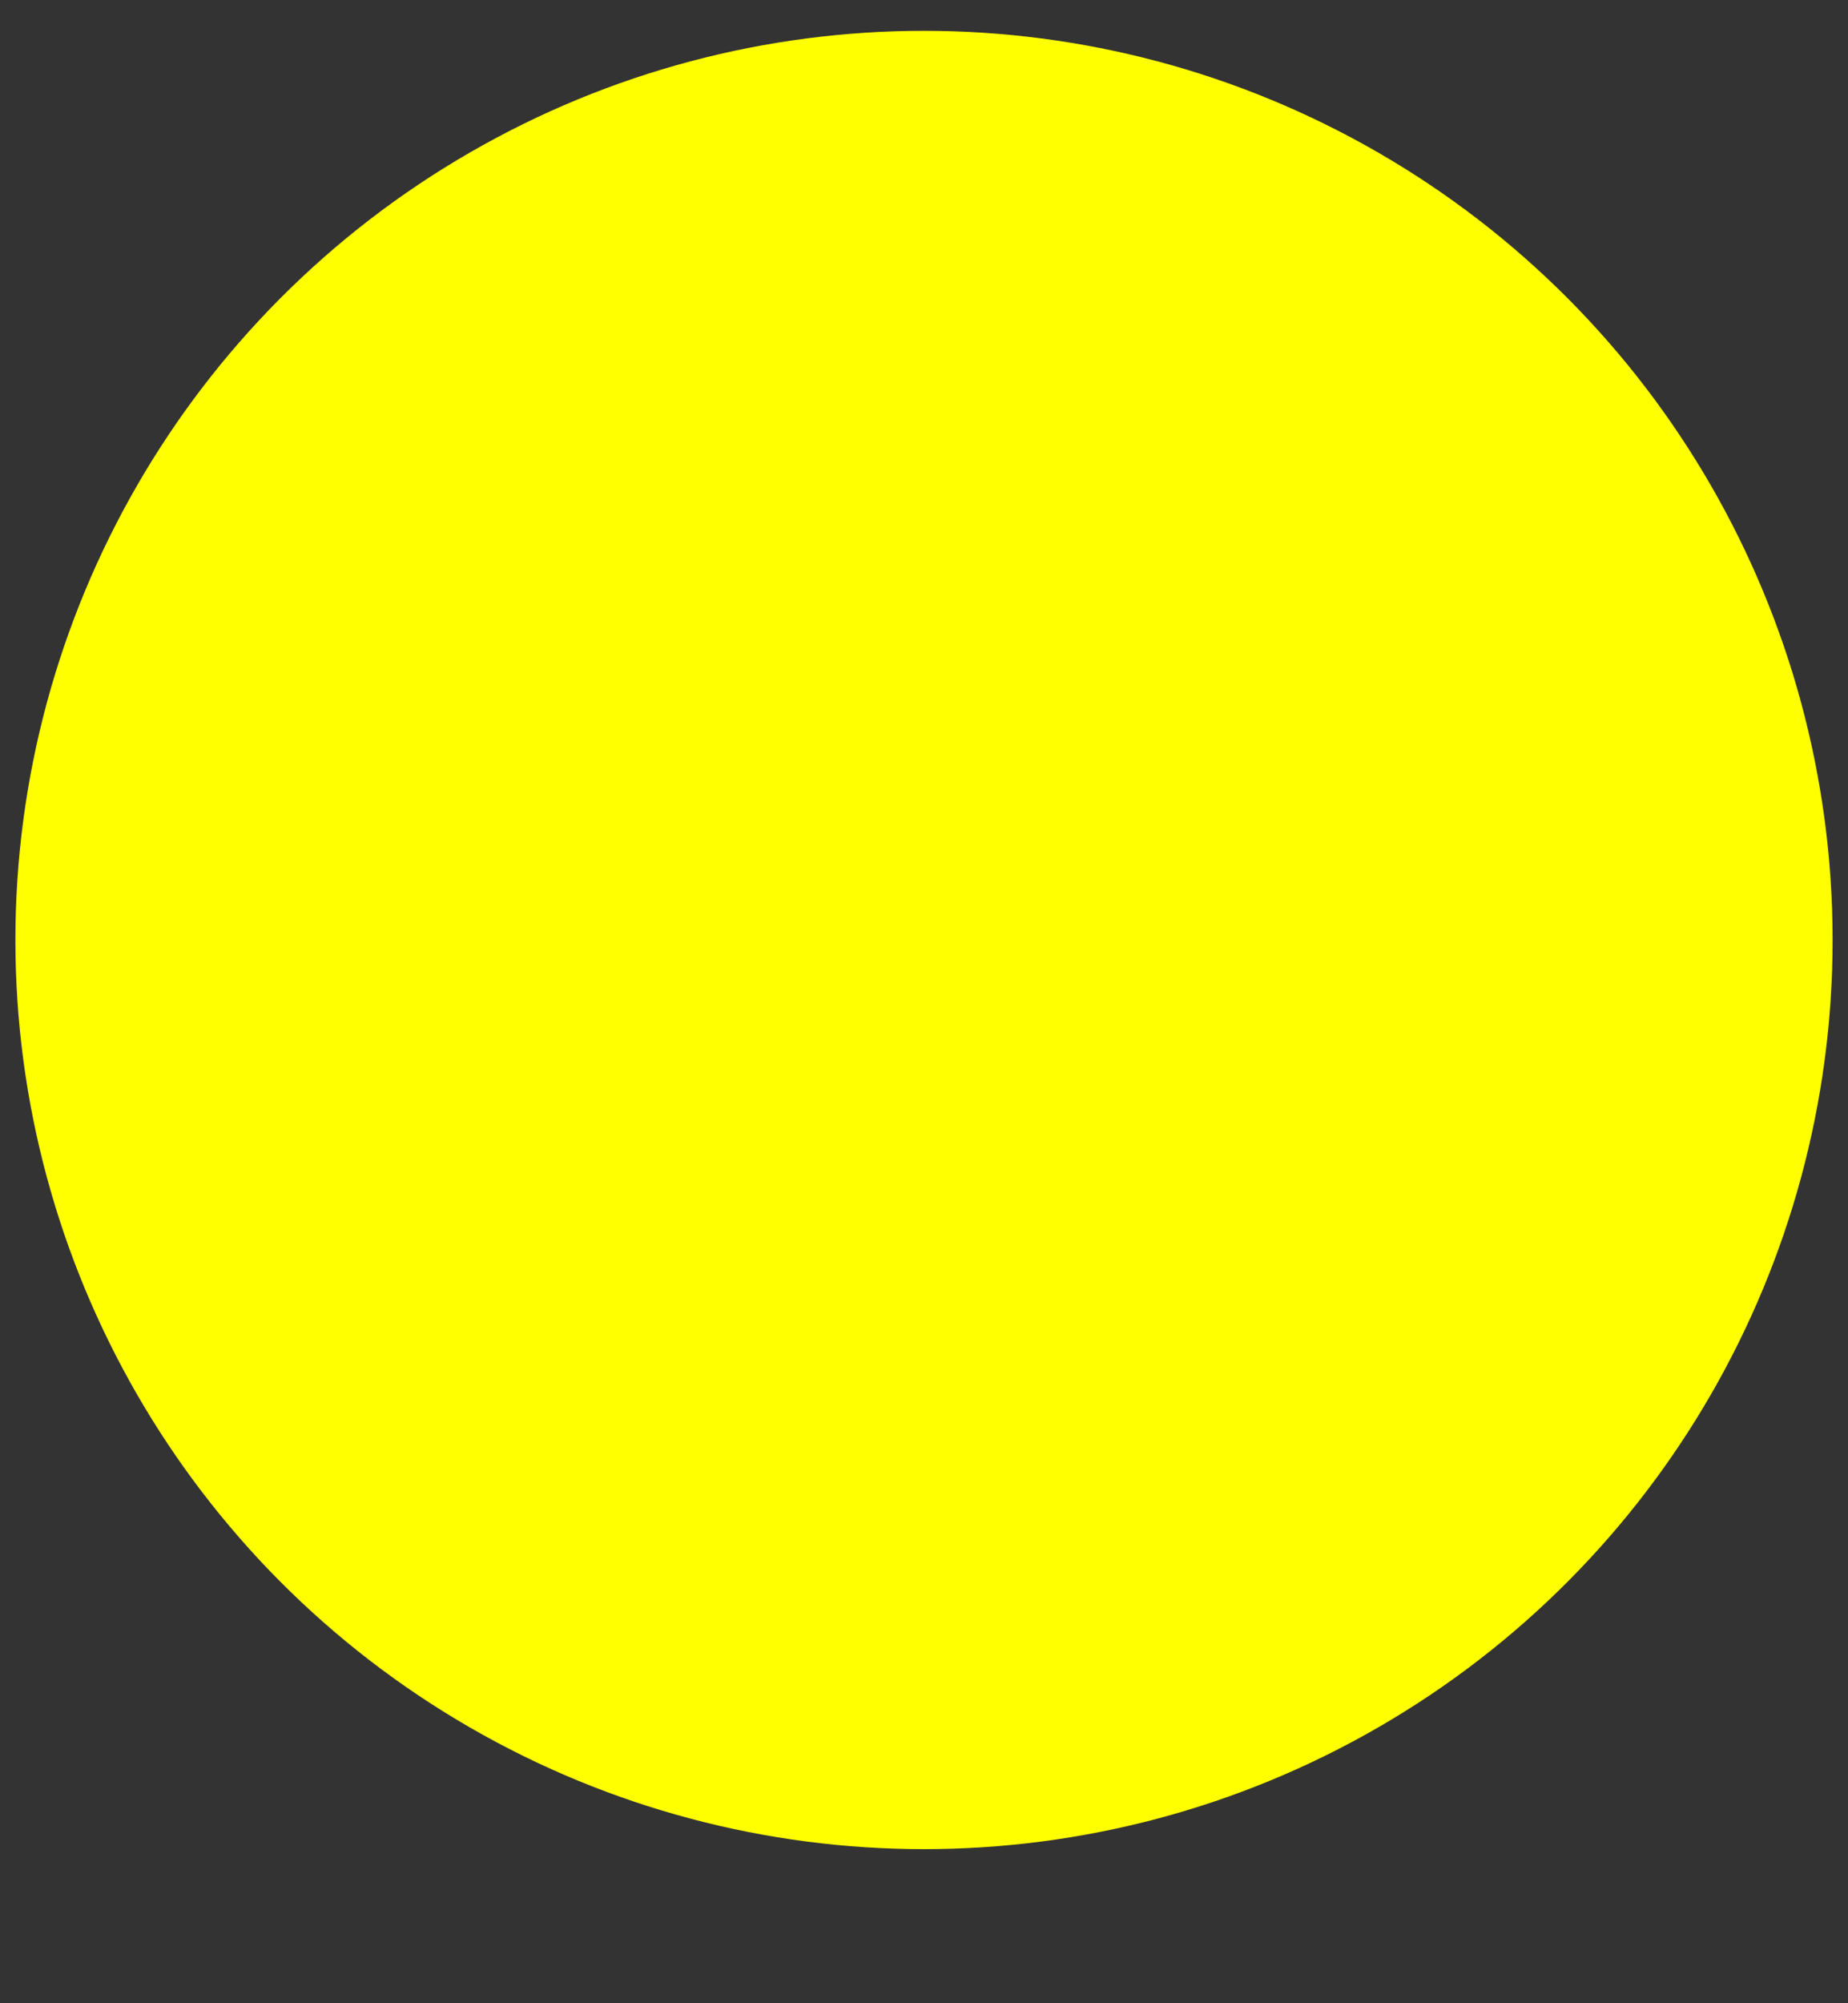 <?xml version="1.0" encoding="utf-8"?>
<!-- Generator: Adobe Illustrator 21.1.0, SVG Export Plug-In . SVG Version: 6.00 Build 0)  -->
<svg version="1.1" id="Layer_1" xmlns="http://www.w3.org/2000/svg" xmlns:xlink="http://www.w3.org/1999/xlink" x="0px" y="0px" viewBox="0 0 24 26" style="enable-background:new 0 0 24 26;" xml:space="preserve">
       <rect x="0" y="0" width="24" height="26" fill="#333333" stroke="none"/>
       <svg width="26" height="26">
		<circle cx="12" cy="12.2" r="11.8" style="fill:#FFFF00;" />
    </svg>
</svg>